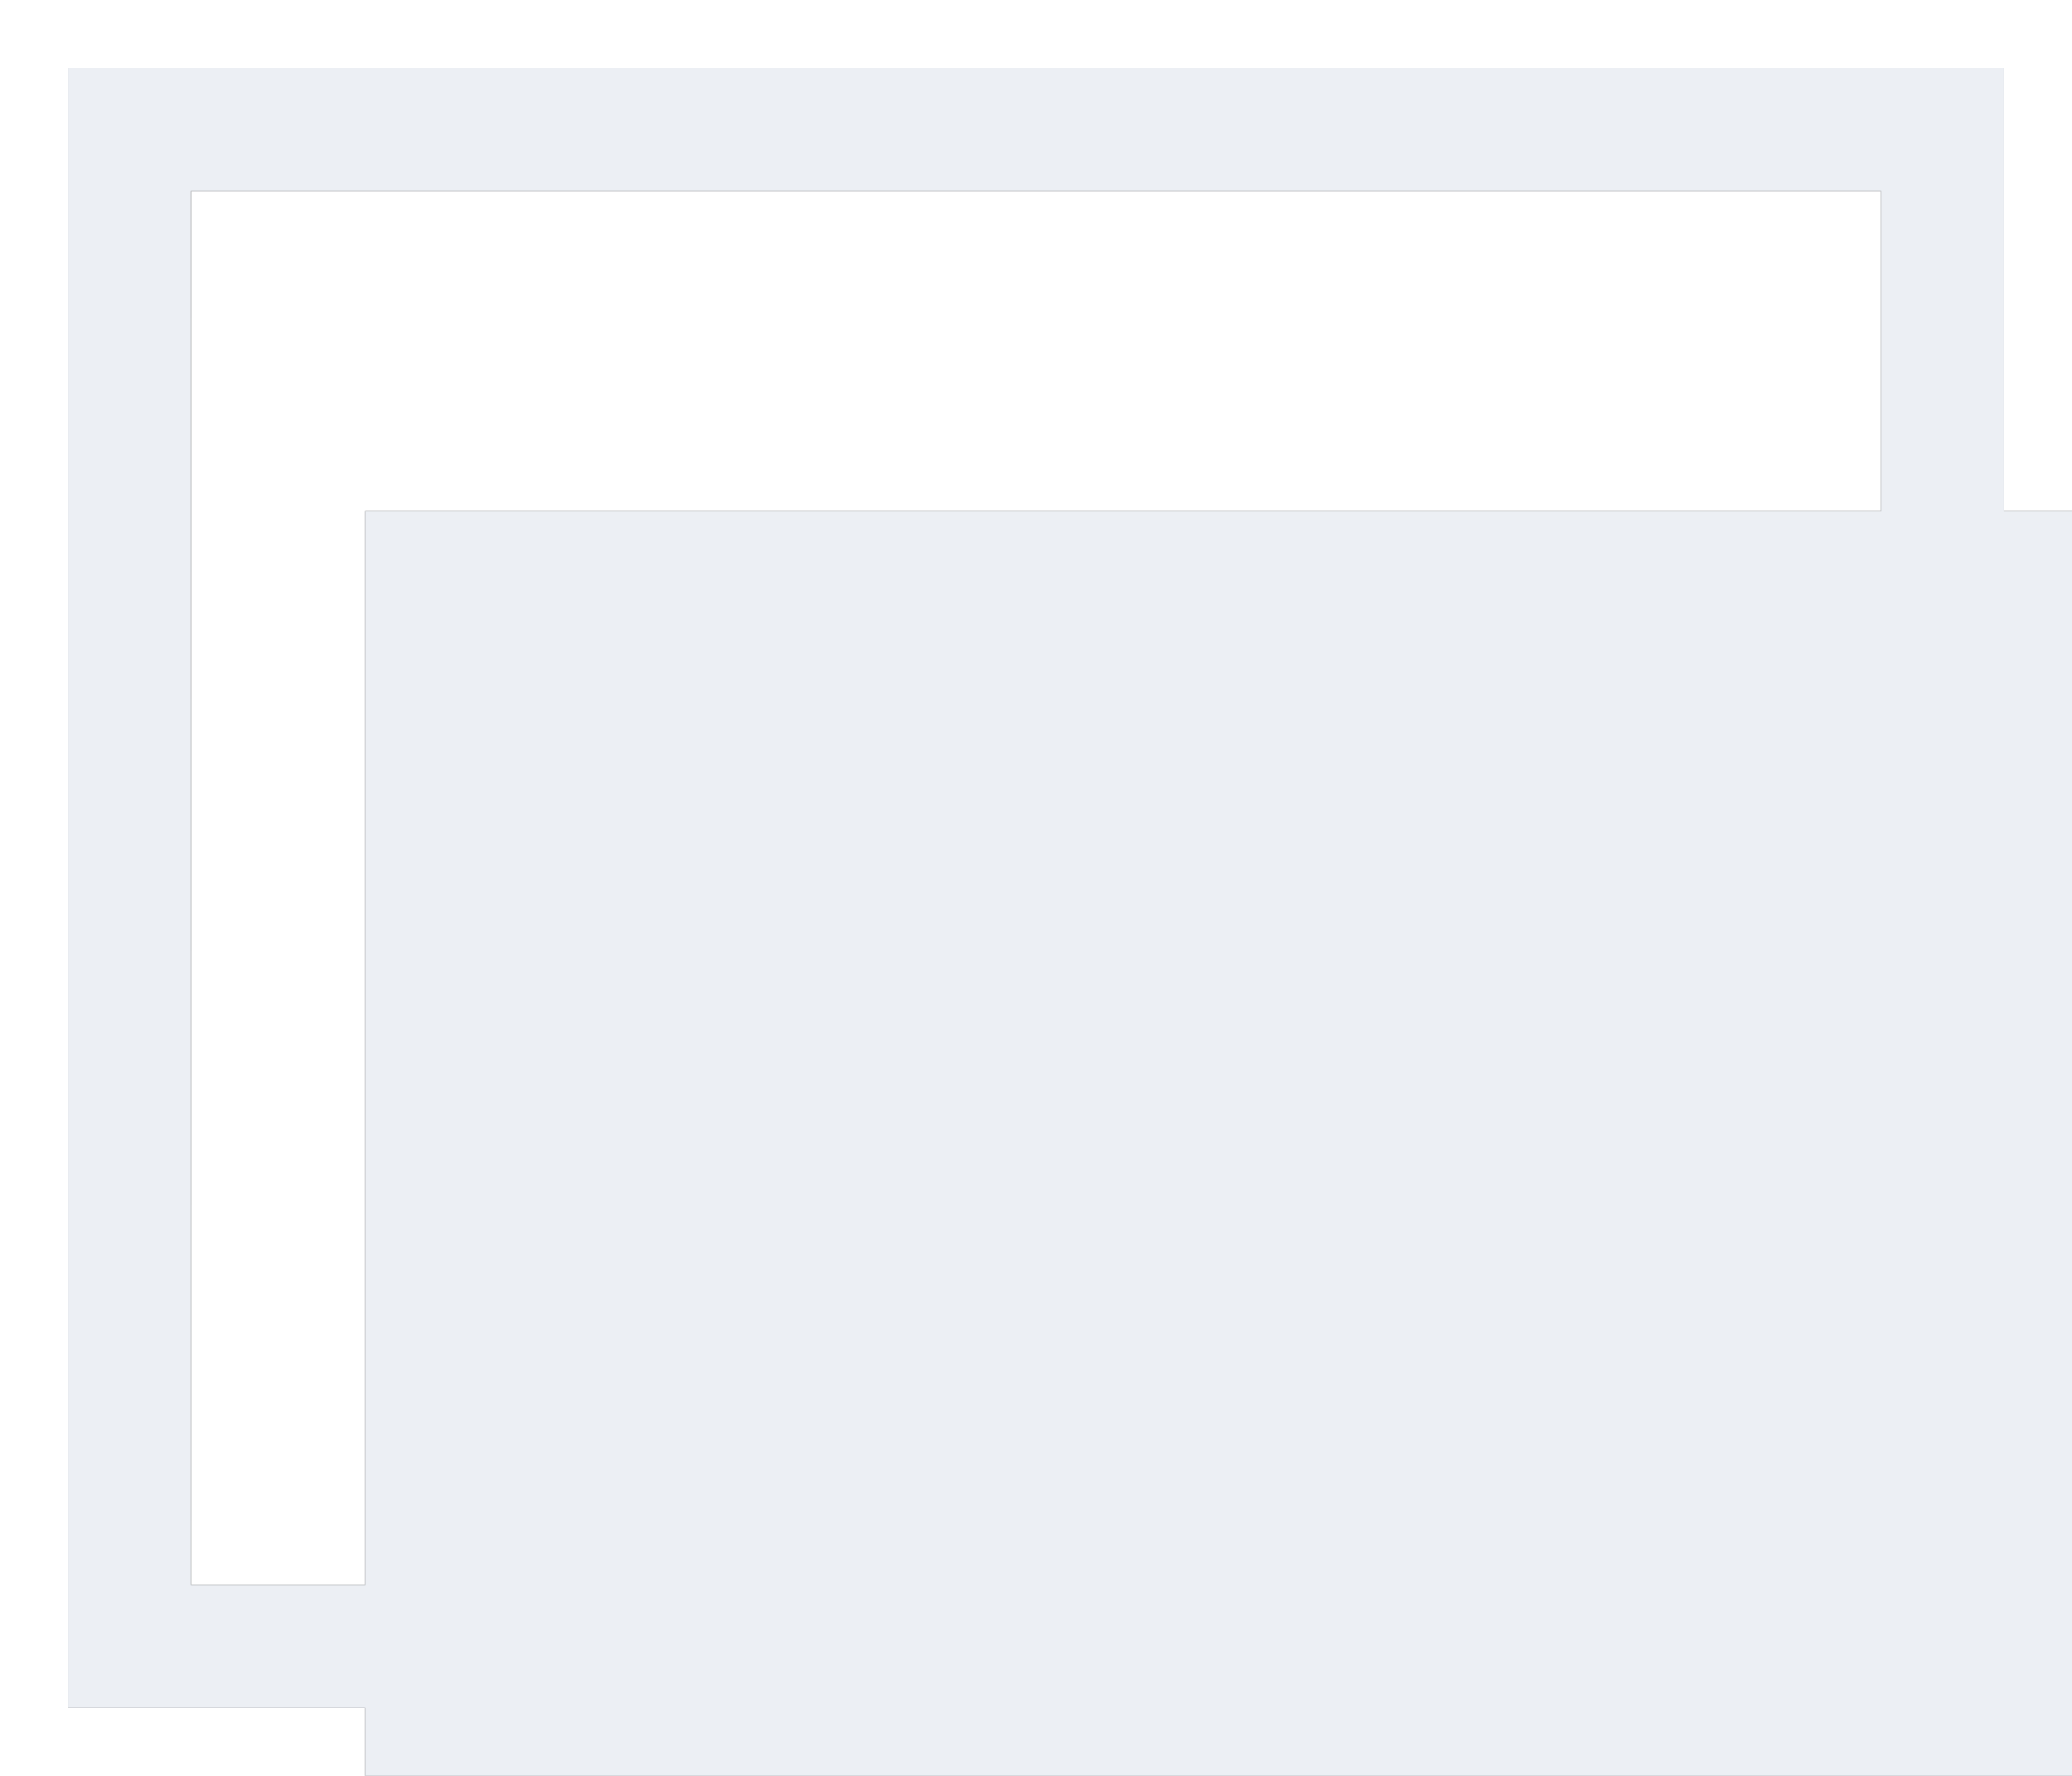 <?xml version="1.0" encoding="UTF-8" standalone="no"?>
<!-- Created with Inkscape (http://www.inkscape.org/) -->

<svg
   xmlns:dc="http://purl.org/dc/elements/1.1/"
   xmlns:cc="http://creativecommons.org/ns#"
   xmlns:rdf="http://www.w3.org/1999/02/22-rdf-syntax-ns#"
   xmlns:svg="http://www.w3.org/2000/svg"
   xmlns="http://www.w3.org/2000/svg"
   xmlns:sodipodi="http://sodipodi.sourceforge.net/DTD/sodipodi-0.dtd"
   xmlns:inkscape="http://www.inkscape.org/namespaces/inkscape"
   width="112"
   height="96"
   viewBox="0 0 29.633 25.4"
   version="1.1"
   id="svg2103"
   inkscape:version="0.92.2 5c3e80d, 2017-08-06"
   sodipodi:docname="button_l3.svg">
  <defs
     id="defs2097">
    <filter
       inkscape:collect="always"
       style="color-interpolation-filters:sRGB"
       id="filter17759"
       x="-0.044"
       width="1.089"
       y="-0.052"
       height="1.105">
      <feGaussianBlur
         inkscape:collect="always"
         stdDeviation="0.511"
         id="feGaussianBlur17761" />
    </filter>
    <filter
       inkscape:collect="always"
       style="color-interpolation-filters:sRGB"
       id="filter17787"
       x="-0.074"
       width="1.148"
       y="-0.097"
       height="1.194">
      <feGaussianBlur
         inkscape:collect="always"
         stdDeviation="1.898"
         id="feGaussianBlur17789" />
    </filter>
  </defs>
  <sodipodi:namedview
     id="base"
     pagecolor="#ffffff"
     bordercolor="#666666"
     borderopacity="1.0"
     inkscape:pageopacity="0.0"
     inkscape:pageshadow="2"
     inkscape:zoom="5.5341464"
     inkscape:cx="50.353334"
     inkscape:cy="52.929062"
     inkscape:document-units="px"
     inkscape:current-layer="layer1"
     showgrid="false"
     units="px"
     inkscape:pagecheckerboard="true"
     inkscape:window-width="1920"
     inkscape:window-height="1025"
     inkscape:window-x="0"
     inkscape:window-y="0"
     inkscape:window-maximized="1"
     inkscape:measure-start="88.2243,58.9586"
     inkscape:measure-end="89.9332,30.9746" />
  <g
     inkscape:label="button"
     inkscape:groupmode="layer"
     id="layer1"
     transform="translate(0,-271.6)">
    <flowRoot
       xml:space="preserve"
       id="flowRoot4752-9"
       style="font-style:normal;font-variant:normal;font-weight:600;font-stretch:normal;font-size:40px;line-height:125%;font-family:'Noto Sans';-inkscape-font-specification:'Noto Sans, Semi-Bold';font-variant-ligatures:normal;font-variant-caps:normal;font-variant-numeric:normal;font-feature-settings:normal;text-align:start;letter-spacing:0px;word-spacing:0px;writing-mode:lr-tb;text-anchor:start;fill:#000000;fill-opacity:1;stroke:none;stroke-width:1px;stroke-linecap:butt;stroke-linejoin:miter;stroke-opacity:1;filter:url(#filter17787)"
       transform="matrix(0.265,0,0,0.265,16.771,276.861)"><flowRegion
         id="flowRegion4754-4"
         style="font-style:normal;font-variant:normal;font-weight:600;font-stretch:normal;font-size:40px;font-family:'Noto Sans';-inkscape-font-specification:'Noto Sans, Semi-Bold';font-variant-ligatures:normal;font-variant-caps:normal;font-variant-numeric:normal;font-feature-settings:normal;text-align:start;writing-mode:lr-tb;text-anchor:start;fill:#000000;fill-opacity:1;"><rect
           id="rect4756-7"
           width="219.386"
           height="125.394"
           x="-43.578"
           y="7.733"
           style="font-style:normal;font-variant:normal;font-weight:600;font-stretch:normal;font-size:40px;font-family:'Noto Sans';-inkscape-font-specification:'Noto Sans, Semi-Bold';font-variant-ligatures:normal;font-variant-caps:normal;font-variant-numeric:normal;font-feature-settings:normal;text-align:start;writing-mode:lr-tb;text-anchor:start;fill:#000000;fill-opacity:1;" /></flowRegion><flowPara
         id="flowPara4758-8"
         style="font-style:normal;font-variant:normal;font-weight:500;font-stretch:normal;font-size:64px;font-family:'Noto Sans';-inkscape-font-specification:'Noto Sans, Medium';font-variant-ligatures:normal;font-variant-caps:normal;font-variant-numeric:normal;font-feature-settings:normal;text-align:start;writing-mode:lr-tb;text-anchor:start;fill:#000000;fill-opacity:1;">L3</flowPara></flowRoot>    <path
       style="color:#000000;font-style:normal;font-variant:normal;font-weight:normal;font-stretch:normal;font-size:medium;line-height:normal;font-family:sans-serif;font-variant-ligatures:normal;font-variant-position:normal;font-variant-caps:normal;font-variant-numeric:normal;font-variant-alternates:normal;font-feature-settings:normal;text-indent:0;text-align:start;text-decoration:none;text-decoration-line:none;text-decoration-style:solid;text-decoration-color:#000000;letter-spacing:normal;word-spacing:normal;text-transform:none;writing-mode:lr-tb;direction:ltr;text-orientation:mixed;dominant-baseline:auto;baseline-shift:baseline;text-anchor:start;white-space:normal;shape-padding:0;clip-rule:nonzero;display:inline;overflow:visible;visibility:visible;opacity:1;isolation:auto;mix-blend-mode:normal;color-interpolation:sRGB;color-interpolation-filters:linearRGB;solid-color:#000000;solid-opacity:1;vector-effect:none;fill:#000000;fill-opacity:1;fill-rule:nonzero;stroke:none;stroke-width:1.76;stroke-linecap:butt;stroke-linejoin:miter;stroke-miterlimit:4;stroke-dasharray:none;stroke-dashoffset:0;stroke-opacity:1;color-rendering:auto;image-rendering:auto;shape-rendering:auto;text-rendering:auto;enable-background:accumulate;filter:url(#filter17759)"
       d="m 0.973,272.572 v 0.879 22.576 H 28.66 v -23.455 z m 1.76,1.76 H 26.902 v 19.936 H 2.732 Z"
       id="rect2648-1"
       inkscape:connector-curvature="0" />
    <rect
       style="opacity:1;vector-effect:none;fill:none;fill-opacity:1;stroke:#eceff4;stroke-width:1.76;stroke-linecap:butt;stroke-linejoin:miter;stroke-miterlimit:4;stroke-dasharray:none;stroke-dashoffset:0;stroke-opacity:1"
       id="rect2648"
       width="25.929"
       height="21.696"
       x="1.852"
       y="273.452" />
    <flowRoot
       xml:space="preserve"
       id="flowRoot4752"
       style="font-style:normal;font-variant:normal;font-weight:600;font-stretch:normal;font-size:40px;line-height:125%;font-family:'Noto Sans';-inkscape-font-specification:'Noto Sans, Semi-Bold';font-variant-ligatures:normal;font-variant-caps:normal;font-variant-numeric:normal;font-feature-settings:normal;text-align:start;letter-spacing:0px;word-spacing:0px;writing-mode:lr-tb;text-anchor:start;fill:#eceff4;fill-opacity:1;stroke:none;stroke-width:1px;stroke-linecap:butt;stroke-linejoin:miter;stroke-opacity:1;"
       transform="matrix(0.265,0,0,0.265,16.771,276.861)"><flowRegion
         id="flowRegion4754"
         style="font-style:normal;font-variant:normal;font-weight:600;font-stretch:normal;font-size:40px;font-family:'Noto Sans';-inkscape-font-specification:'Noto Sans, Semi-Bold';font-variant-ligatures:normal;font-variant-caps:normal;font-variant-numeric:normal;font-feature-settings:normal;text-align:start;writing-mode:lr-tb;text-anchor:start;fill:#eceff4;fill-opacity:1;"><rect
           id="rect4756"
           width="219.386"
           height="125.394"
           x="-43.578"
           y="7.733"
           style="font-style:normal;font-variant:normal;font-weight:600;font-stretch:normal;font-size:40px;font-family:'Noto Sans';-inkscape-font-specification:'Noto Sans, Semi-Bold';font-variant-ligatures:normal;font-variant-caps:normal;font-variant-numeric:normal;font-feature-settings:normal;text-align:start;writing-mode:lr-tb;text-anchor:start;fill:#eceff4;fill-opacity:1;" /></flowRegion><flowPara
         id="flowPara4758"
         style="font-style:normal;font-variant:normal;font-weight:500;font-stretch:normal;font-size:64px;font-family:'Noto Sans';-inkscape-font-specification:'Noto Sans, Medium';font-variant-ligatures:normal;font-variant-caps:normal;font-variant-numeric:normal;font-feature-settings:normal;text-align:start;writing-mode:lr-tb;text-anchor:start;fill:#eceff4;fill-opacity:1;">L3</flowPara></flowRoot>  </g>
</svg>
